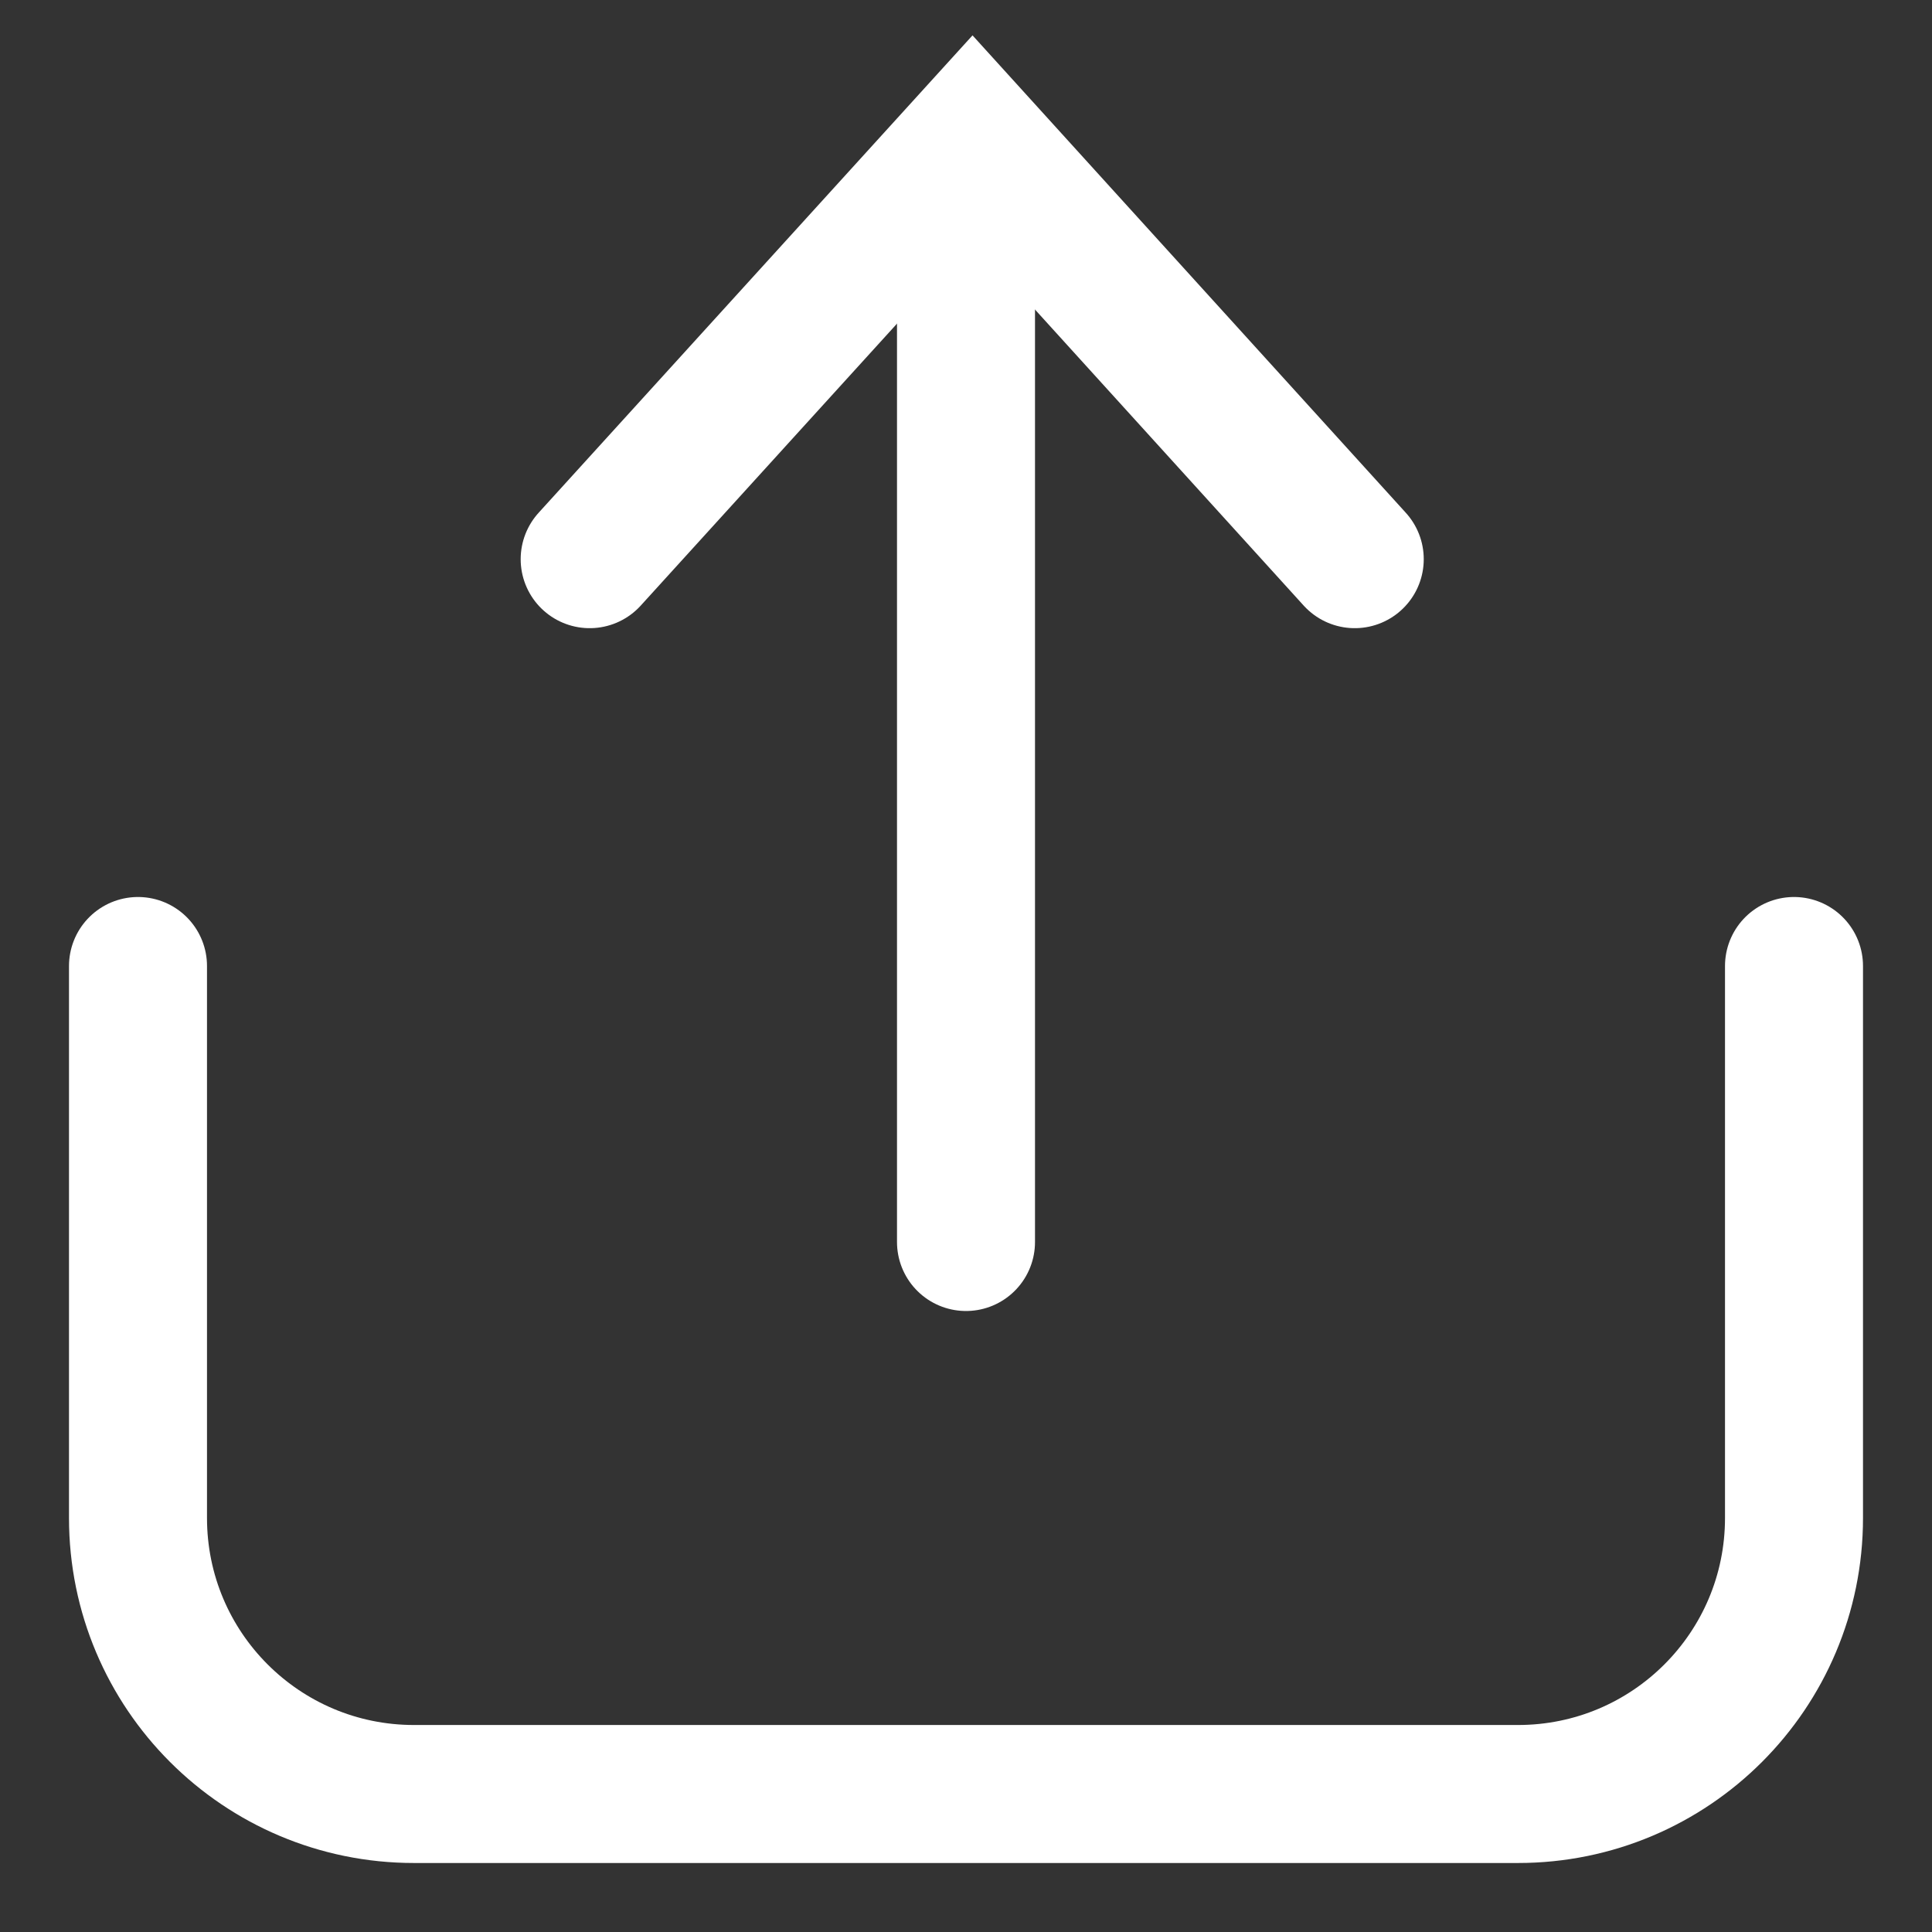 <svg width="14" height="14" viewBox="0 0 14 14" fill="none" xmlns="http://www.w3.org/2000/svg">
<rect x="0" y="0" width="14" height="14" fill="#333333" stroke="none"/>
<g id="Frame 10065" clip-path="url(#clip0_308_1276)">
<g id="Group 1142814551">
<path id="Rectangle 1282" d="M1 7V11C1 12.105 1.895 13 3 13H11C12.105 13 13 12.105 13 11V7" stroke="white" stroke-linecap="round"/>
<path id="Rectangle 1304" d="M4.273 4.052L7.047 1L9.817 4.052" stroke="white" stroke-linecap="round"/>
<path id="Line 513" d="M7 9L7 2" stroke="white" stroke-linecap="round"/>
</g>
</g>
<defs>
<clipPath id="clip0_308_1276">
<rect width="14" height="14" fill="white"/>
</clipPath>
</defs>
</svg>
